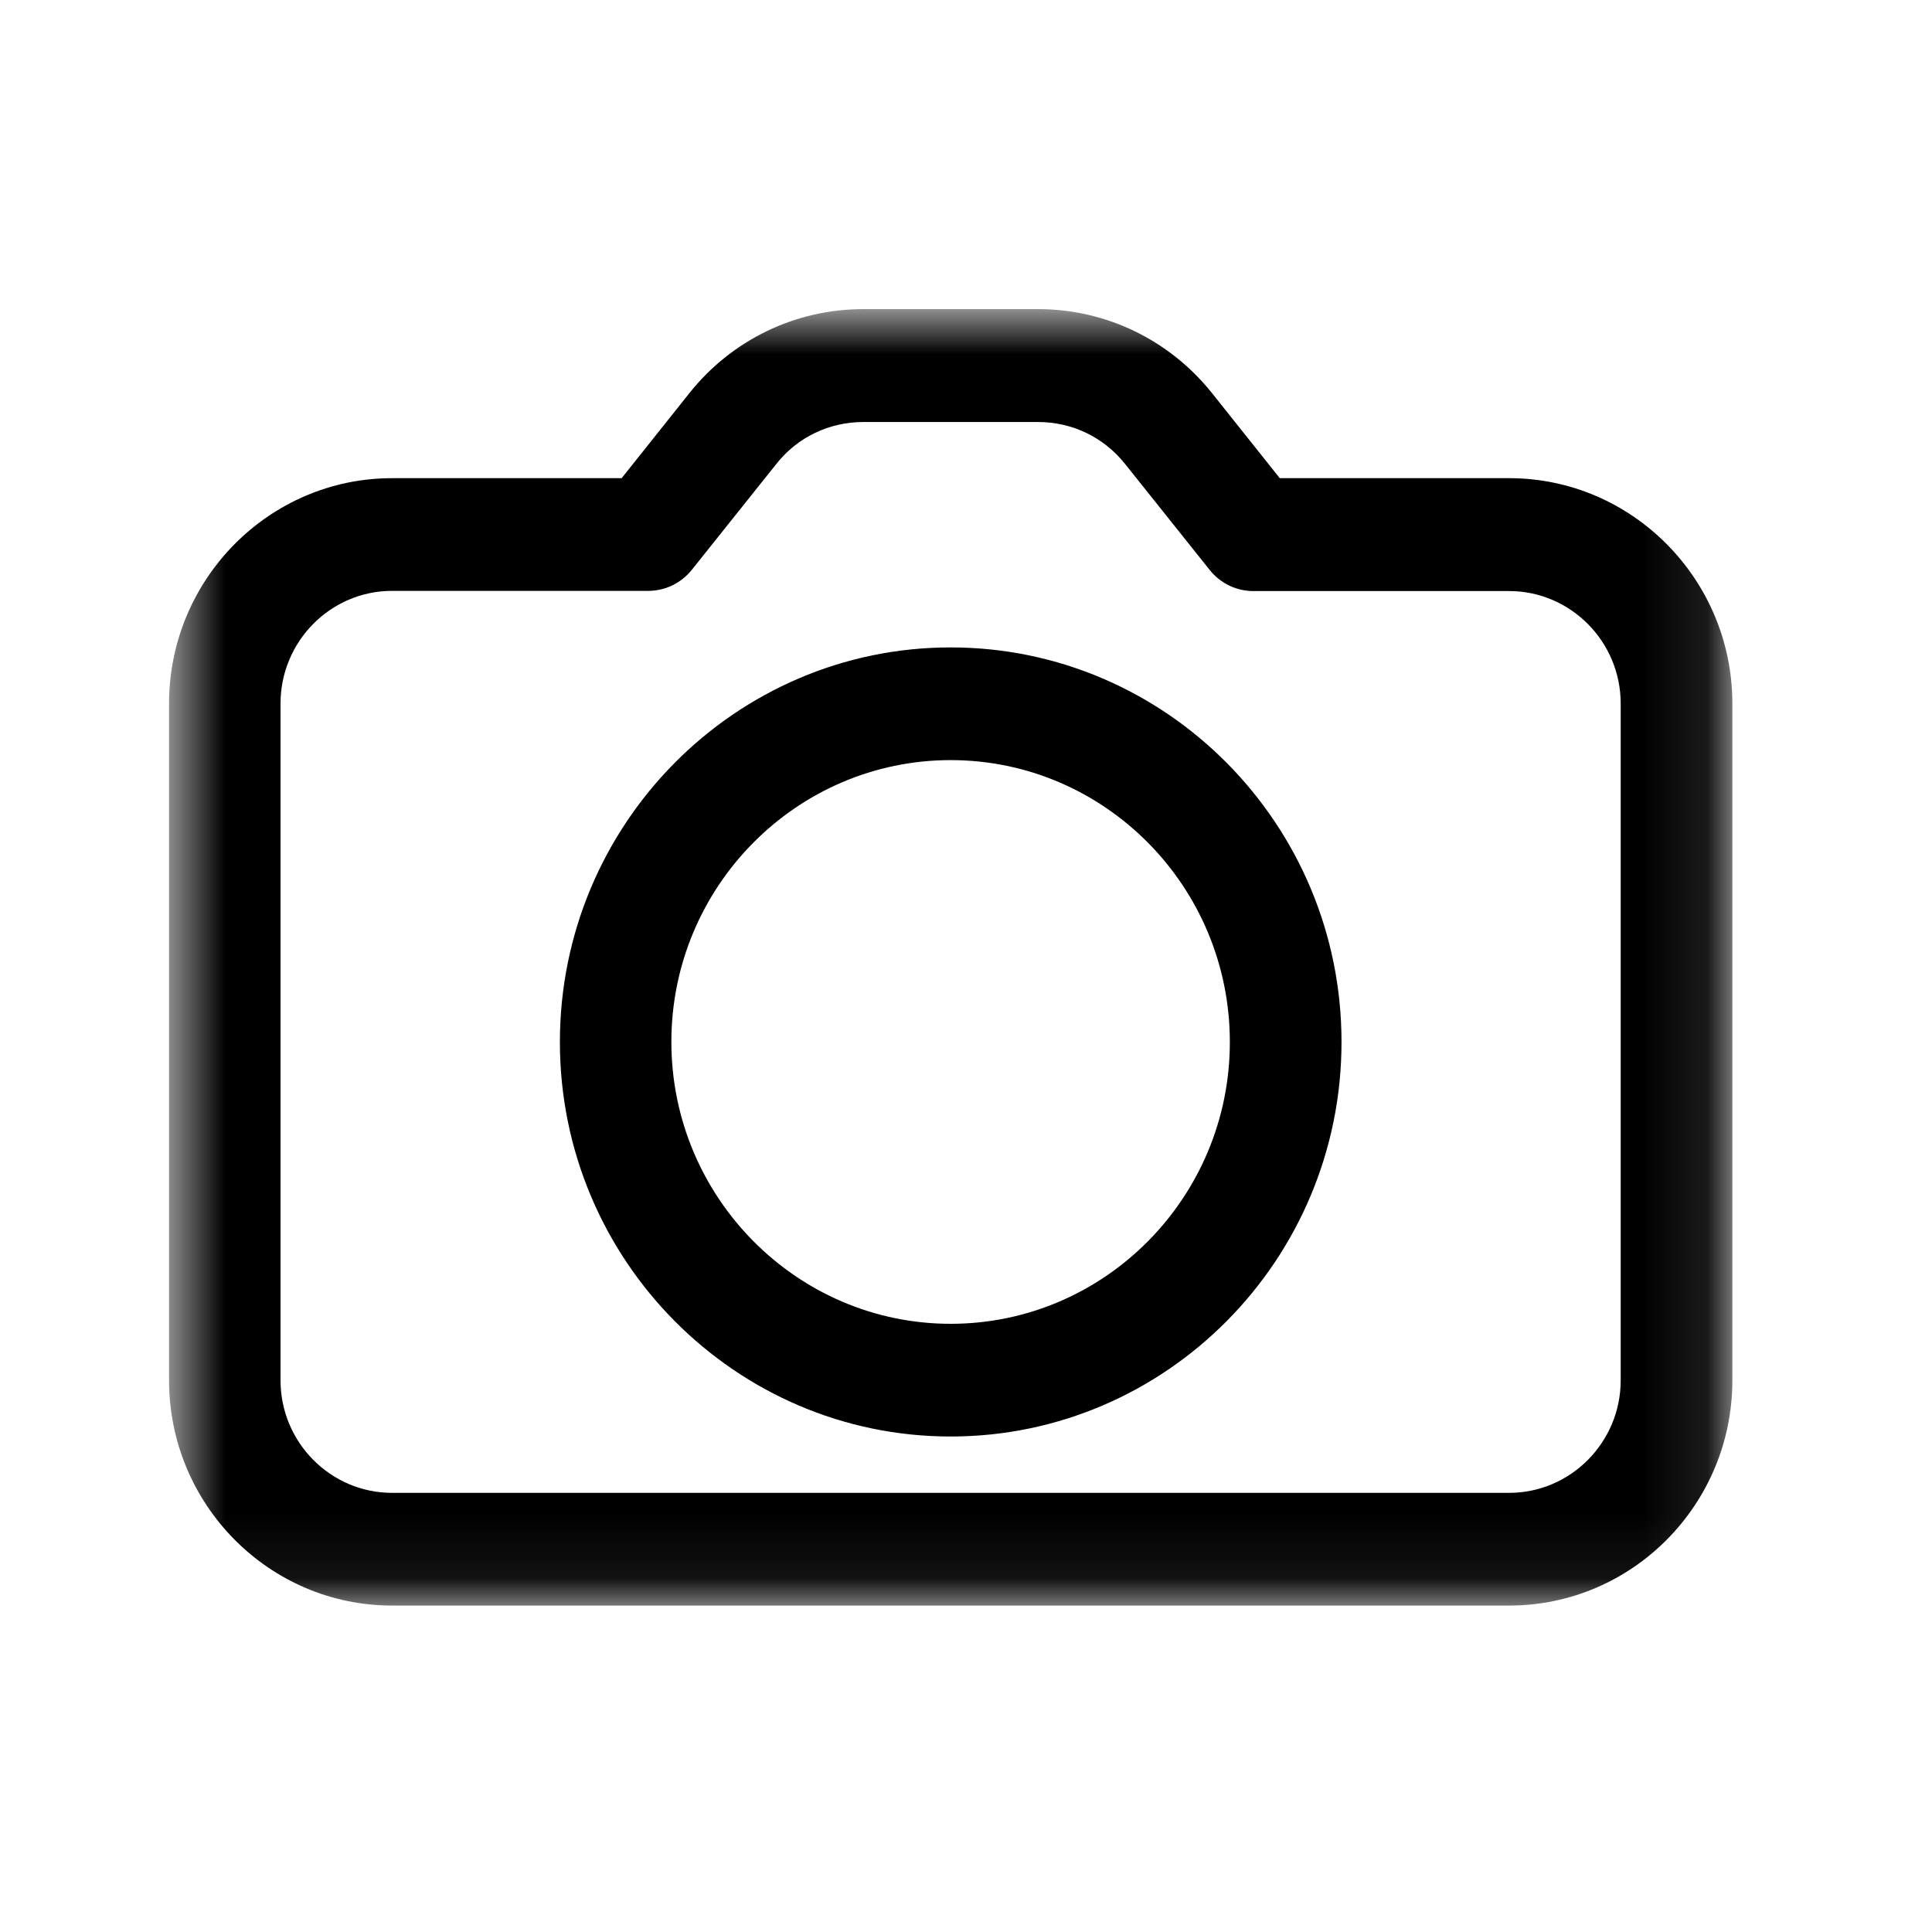 <svg width="30" height="30" viewBox="0 0 30 30" fill="none" xmlns="http://www.w3.org/2000/svg">
<mask id="mask0_984_131" style="mask-type:luminance" maskUnits="userSpaceOnUse" x="2" y="4" width="25" height="21">
<path d="M2.621 4.8H26.899V24.931H2.621V4.8Z" fill="white"/>
</mask>
<g mask="url(#mask0_984_131)">
<path d="M23.434 7.425H19.872L18.819 6.103C18.156 5.275 17.172 4.8 16.119 4.8H13.406C12.353 4.8 11.366 5.275 10.706 6.103L9.653 7.425H6.088C4.178 7.425 2.625 8.997 2.625 10.925V21.434C2.625 23.362 4.178 24.931 6.088 24.931H23.434C25.347 24.931 26.9 23.362 26.9 21.434V10.925C26.9 8.997 25.344 7.425 23.434 7.425ZM25.166 21.434C25.166 22.397 24.387 23.181 23.434 23.181H6.088C5.134 23.181 4.356 22.397 4.356 21.434V10.925C4.356 9.959 5.134 9.175 6.088 9.175H10.066C10.328 9.175 10.575 9.056 10.741 8.85L12.056 7.203C12.384 6.787 12.878 6.553 13.406 6.553H16.119C16.647 6.553 17.137 6.787 17.469 7.203L18.784 8.85C18.947 9.056 19.197 9.178 19.459 9.178H23.434C24.387 9.178 25.166 9.962 25.166 10.925V21.434ZM14.762 10.053C11.416 10.053 8.694 12.8 8.694 16.181C8.694 19.559 11.416 22.306 14.762 22.306C18.109 22.306 20.831 19.559 20.831 16.181C20.831 12.8 18.109 10.053 14.762 10.053ZM14.762 20.556C12.372 20.556 10.425 18.59 10.425 16.178C10.425 13.765 12.372 11.803 14.762 11.803C17.153 11.803 19.097 13.765 19.097 16.181C19.097 18.594 17.153 20.556 14.762 20.556Z" fill="black"/>
</g>
</svg>
